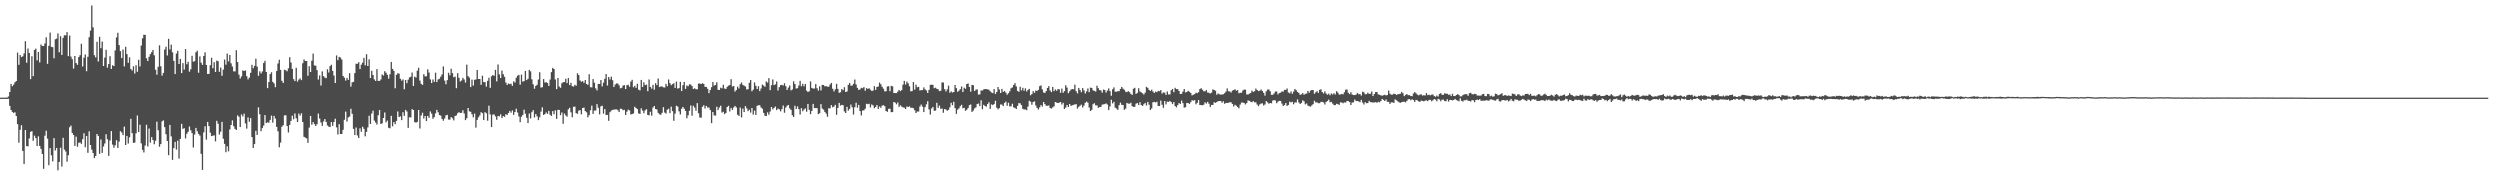 <?xml version="1.0" encoding="UTF-8"?>
<svg xmlns="http://www.w3.org/2000/svg" width="1920" height="150">
  <path d="M0 74.999h1v1.000H0zM1 75.002h1v1.000H1zM2 75.004h1v1.000H2zM3 74.992h1v1.000H3zM4 74.975h1v1.000H4zM5 74.968h1v1.000H5zM6 74.062h1v1.778H6zM7 70.645h1v10.653H7zM8 64.466h1v19.972H8zM9 66.232h1v19.731H9zM10 65.004h1v21.713H10zM11 63.200h1v23.028H11zM12 62.266h1v26.859H12zM13 40.391h1v54.940H13zM14 49.753h1v59.866H14zM15 42.228h1v57.464H15zM16 43.831h1v52.377H16zM17 43.258h1v72.634H17zM18 41.026h1v84.985H18zM19 31.633h1v68.245H19zM20 48.182h1v63.982H20zM21 37.296h1v75.117H21zM22 40.729h1v65.570H22zM23 60.753h1v40.504H23zM24 43.141h1v57.573H24zM25 58.487h1v49.663H25zM26 38.367h1v65.826H26zM27 37.351h1v68.698H27zM28 46.347h1v65.848H28zM29 39.888h1v64.824H29zM30 47.936h1v64.128H30zM31 34.166h1v80.211H31zM32 35.270h1v82.949H32zM33 35.382h1v94.281H33zM34 33.393h1v70.798H34zM35 28.629h1v71.793H35zM36 49.000h1v57.507H36zM37 35.219h1v91.646H37zM38 25.062h1v88.672H38zM39 35.990h1v83.330H39zM40 36.267h1v87.665H40zM41 44.759h1v61.325H41zM42 30.160h1v85.387H42zM43 29.650h1v84.015H43zM44 25.657h1v105.184H44zM45 40.153h1v84.223H45zM46 27.781h1v85.676H46zM47 42.182h1v85.768H47zM48 29.031h1v76.799H48zM49 27.056h1v87.828H49zM50 27.181h1v89.213H50zM51 24.690h1v99.477H51zM52 43.129h1v76.128H52zM53 27.273h1v70.483H53zM54 43.468h1v53.008H54zM55 45.452h1v56.643H55zM56 52.670h1v51.026H56zM57 43.033h1v68.980H57zM58 48.454h1v56.525H58zM59 49.765h1v62.937H59zM60 43.822h1v65.864H60zM61 42.378h1v66.980H61zM62 33.584h1v76.930H62zM63 51.030h1v55.895H63zM64 44.280h1v58.061H64zM65 41.804h1v71.246H65zM66 54.679h1v49.774H66zM67 43.603h1v73.768H67zM68 28.560h1v72.287H68zM69 23.559h1v87.815H69zM70 4.179h1v110.765H70zM71 20.982h1v96.498H71zM72 42.370h1v79.089H72zM73 44.088h1v75.696H73zM74 32.125h1v70.767H74zM75 47.206h1v57.181H75zM76 28.242h1v89.908H76zM77 37.041h1v70.074H77zM78 31.926h1v85.493H78zM79 50.685h1v61.792H79zM80 44.250h1v65.938H80zM81 38.234h1v64.875H81zM82 51.944h1v55.003H82zM83 49.215h1v70.471H83zM84 43.141h1v64.722H84zM85 52.943h1v47.720H85zM86 50.149h1v60.914H86zM87 50.764h1v62.649H87zM88 38.723h1v72.854H88zM89 28.702h1v78.959H89zM90 25.174h1v88.463H90zM91 34.665h1v74.106H91zM92 39.254h1v61.511H92zM93 44.597h1v57.126H93zM94 38.024h1v65.756H94zM95 50.976h1v46.268H95zM96 35.936h1v75.410H96zM97 41.568h1v62.850H97zM98 48.263h1v61.947H98zM99 44.042h1v61.446H99zM100 53.000h1v38.255H100zM101 54.178h1v48.083H101zM102 50.910h1v58.788H102zM103 56.497h1v53.014H103zM104 50.063h1v52.345H104zM105 55.163h1v33.581H105zM106 45.857h1v55.552H106zM107 51.026h1v44.742H107zM108 35.005h1v75.104H108zM109 29.428h1v85.693H109zM110 26.619h1v90.469H110zM111 26.824h1v84.947H111zM112 44.769h1v51.103H112zM113 46.907h1v65.565H113zM114 43.646h1v55.086H114zM115 41.597h1v67.921H115zM116 40.097h1v65.221H116zM117 38.338h1v69.194H117zM118 42.470h1v68.338H118zM119 53.537h1v54.550H119zM120 57.397h1v36.029H120zM121 51.328h1v48.704H121zM122 34.794h1v77.911H122zM123 50.889h1v59.734H123zM124 58.083h1v35.117H124zM125 55.995h1v36.464H125zM126 38.039h1v59.619H126zM127 35.903h1v67.226H127zM128 42.582h1v65.709H128zM129 29.800h1v89.392H129zM130 37.989h1v57.971H130zM131 34.274h1v70.491H131zM132 40.180h1v82.576H132zM133 46.745h1v66.969H133zM134 56.901h1v52.042H134zM135 41.101h1v73.772H135zM136 39.034h1v68.999H136zM137 49.165h1v72.664H137zM138 45.205h1v61.457H138zM139 56.140h1v38.984H139zM140 48.495h1v50.450H140zM141 53.456h1v45.012H141zM142 37.658h1v68.616H142zM143 49.335h1v53.442H143zM144 47.487h1v53.722H144zM145 55.032h1v42.134H145zM146 53.225h1v46.799H146zM147 42.872h1v59.393H147zM148 47.366h1v65.930H148zM149 47.025h1v56.339H149zM150 40.148h1v58.084H150zM151 38.960h1v61.862H151zM152 55.876h1v46.985H152zM153 43.313h1v60.835H153zM154 48.118h1v70.058H154zM155 49.817h1v80.693H155zM156 42.995h1v58.696H156zM157 40.199h1v56.754H157zM158 49.893h1v57.362H158zM159 56.845h1v36.804H159zM160 56.753h1v40.105H160zM161 50.056h1v51.828H161zM162 44.346h1v60.175H162zM163 52.384h1v51.786H163zM164 47.786h1v56.153H164zM165 55.288h1v53.296H165zM166 46.526h1v46.241H166zM167 47.047h1v47.965H167zM168 55.143h1v48.196H168zM169 51.841h1v49.274H169zM170 58.210h1v35.362H170zM171 53.447h1v53.083H171zM172 45.719h1v64.751H172zM173 49.672h1v67.221H173zM174 41.104h1v71.271H174zM175 47.170h1v69.040H175zM176 42.248h1v57.190H176zM177 48.654h1v47.350H177zM178 51.106h1v41.349H178zM179 54.772h1v42.153H179zM180 54.900h1v44.045H180zM181 38.575h1v61.259H181zM182 47.681h1v40.961H182zM183 57.315h1v32.329H183zM184 60.293h1v37.317H184zM185 58.660h1v29.233H185zM186 54.061h1v35.361H186zM187 54.515h1v32.785H187zM188 54.119h1v40.727H188zM189 58.530h1v40.250H189zM190 60.960h1v29.221H190zM191 59.585h1v33.899H191zM192 55.929h1v34.743H192zM193 49.761h1v55.493H193zM194 52.442h1v61.150H194zM195 50.588h1v60.063H195zM196 45.035h1v55.422H196zM197 51.161h1v52.472H197zM198 58.237h1v24.225H198zM199 54.761h1v33.010H199zM200 56.404h1v44.389H200zM201 54.889h1v43.451H201zM202 48.441h1v48.018H202zM203 46.691h1v41.662H203zM204 55.260h1v39.250H204zM205 67.675h1v26.248H205zM206 63.032h1v31.226H206zM207 56.947h1v35.152H207zM208 55.494h1v33.310H208zM209 62.808h1v31.423H209zM210 64.055h1v24.965H210zM211 66.979h1v24.124H211zM212 54.579h1v42.837H212zM213 48.727h1v52.159H213zM214 45.876h1v67.257H214zM215 53.677h1v55.839H215zM216 62.043h1v35.270H216zM217 63.701h1v32.447H217zM218 53.542h1v35.101H218zM219 53.951h1v34.587H219zM220 54.744h1v42.036H220zM221 52.491h1v49.217H221zM222 43.911h1v52.055H222zM223 48.006h1v44.849H223zM224 52.872h1v35.974H224zM225 60.762h1v30.832H225zM226 62.249h1v24.879H226zM227 52.070h1v38.778H227zM228 62.658h1v31.071H228zM229 61.119h1v26.152H229zM230 60.157h1v28.681H230zM231 61.551h1v25.481H231zM232 48.603h1v45.115H232zM233 45.694h1v59.379H233zM234 46.845h1v58.899H234zM235 46.852h1v59.457H235zM236 58.153h1v51.588H236zM237 50.838h1v47.170H237zM238 55.299h1v33.758H238zM239 46.591h1v49.199H239zM240 41.189h1v52.560H240zM241 50.216h1v45.118H241zM242 50.493h1v46.252H242zM243 53.849h1v41.514H243zM244 61.081h1v26.099H244zM245 57.903h1v33.122H245zM246 65.685h1v28.365H246zM247 54.839h1v41.814H247zM248 58.488h1v34.810H248zM249 59.521h1v31.915H249zM250 60.050h1v33.619H250zM251 53.172h1v43.168H251zM252 55.684h1v41.573H252zM253 50.780h1v46.801H253zM254 49.709h1v44.017H254zM255 54.375h1v42.269H255zM256 57.992h1v35.696H256zM257 63.751h1v27.422H257zM258 42.554h1v55.262H258zM259 46.217h1v57.043H259zM260 43.697h1v51.682H260zM261 44.212h1v58.695H261zM262 45.730h1v57.158H262zM263 58.314h1v41.380H263zM264 59.665h1v32.314H264zM265 61.923h1v23.794H265zM266 59.873h1v33.514H266zM267 61.314h1v28.889H267zM268 56.230h1v33.250H268zM269 66.521h1v17.015H269zM270 63.207h1v24.197H270zM271 62.830h1v36.121H271zM272 56.159h1v47.558H272zM273 48.962h1v48.967H273zM274 48.989h1v55.023H274zM275 47.760h1v58.273H275zM276 53.041h1v45.496H276zM277 49.662h1v51.501H277zM278 48.115h1v49.221H278zM279 44.421h1v54.512H279zM280 50.154h1v54.555H280zM281 41.601h1v59.679H281zM282 50.678h1v47.160H282zM283 45.607h1v43.296H283zM284 59.935h1v35.275H284zM285 54.400h1v32.776H285zM286 57.585h1v27.386H286zM287 60.985h1v31.642H287zM288 62.143h1v31.969H288zM289 53.071h1v42.618H289zM290 62.107h1v26.371H290zM291 62.135h1v22.414H291zM292 61.011h1v34.145H292zM293 57.214h1v37.510H293zM294 57.995h1v32.650H294zM295 54.673h1v31.722H295zM296 55.883h1v38.065H296zM297 57.516h1v35.125H297zM298 60.405h1v37.721H298zM299 57.012h1v41.538H299zM300 47.577h1v41.398H300zM301 52.912h1v44.093H301zM302 54.437h1v39.332H302zM303 67.810h1v27.560H303zM304 57.443h1v35.421H304zM305 56.264h1v29.362H305zM306 56.576h1v33.340H306zM307 60.482h1v28.885H307zM308 61.933h1v30.310H308zM309 60.964h1v25.262H309zM310 68.561h1v20.445H310zM311 61.416h1v23.023H311zM312 63.911h1v21.704H312zM313 61.180h1v37.047H313zM314 59.440h1v30.609H314zM315 58.932h1v31.267H315zM316 55.702h1v28.116H316zM317 66.002h1v18.452H317zM318 58.880h1v34.896H318zM319 59.519h1v34.665H319zM320 54.251h1v39.353H320zM321 52.029h1v32.435H321zM322 61.877h1v36.816H322zM323 64.376h1v24.279H323zM324 65.198h1v21.360H324zM325 56.964h1v34.045H325zM326 58.679h1v30.401H326zM327 58.569h1v34.427H327zM328 53.248h1v35.722H328zM329 55.707h1v34.771H329zM330 60.918h1v24.650H330zM331 63.804h1v23.462H331zM332 61.023h1v30.232H332zM333 62.889h1v27.088H333zM334 55.797h1v31.291H334zM335 63.030h1v21.344H335zM336 61.017h1v25.181H336zM337 60.461h1v27.934H337zM338 58.864h1v29.897H338zM339 57.129h1v34.170H339zM340 51.006h1v41.716H340zM341 61.915h1v29.136H341zM342 64.726h1v23.886H342zM343 61.538h1v26.688H343zM344 55.886h1v35.907H344zM345 57.870h1v34.016H345zM346 52.802h1v37.128H346zM347 56.145h1v34.706H347zM348 59.327h1v33.162H348zM349 58.853h1v30.277H349zM350 67.714h1v20.936H350zM351 56.218h1v30.773H351zM352 59.752h1v26.372H352zM353 62.615h1v24.152H353zM354 61.816h1v24.827H354zM355 59.769h1v24.894H355zM356 61.028h1v26.089H356zM357 63.406h1v28.879H357zM358 49.654h1v41.106H358zM359 58.463h1v24.500H359zM360 59.605h1v25.883H360zM361 66.884h1v18.986H361zM362 61.111h1v26.701H362zM363 65.719h1v24.422H363zM364 61.285h1v25.971H364zM365 61.008h1v36.984H365zM366 53.716h1v38.346H366zM367 60.671h1v29.461H367zM368 60.681h1v27.966H368zM369 65.126h1v21.031H369zM370 58.182h1v28.707H370zM371 63.008h1v29.222H371zM372 63.084h1v23.043H372zM373 66.525h1v20.448H373zM374 62.125h1v30.524H374zM375 59.709h1v21.468H375zM376 67.492h1v20.365H376zM377 58.591h1v39.014H377zM378 57.607h1v30.453H378zM379 58.275h1v29.563H379zM380 53.668h1v35.743H380zM381 62.444h1v29.496H381zM382 49.522h1v39.502H382zM383 57.128h1v32.260H383zM384 59.944h1v27.881H384zM385 54.187h1v36.488H385zM386 56.962h1v32.197H386zM387 58.992h1v30.749H387zM388 63.362h1v24.327H388zM389 65.224h1v23.086H389zM390 64.097h1v22.682H390zM391 64.637h1v20.539H391zM392 64.239h1v22.294H392zM393 65.940h1v18.918H393zM394 62.450h1v25.753H394zM395 63.450h1v22.552H395zM396 59.718h1v23.786H396zM397 58.104h1v28.322H397zM398 57.518h1v31.923H398zM399 65.015h1v28.835H399zM400 57.293h1v32.380H400zM401 62.667h1v25.581H401zM402 62.311h1v21.914H402zM403 54.490h1v32.788H403zM404 61.474h1v28.996H404zM405 60.502h1v34.006H405zM406 53.666h1v33.526H406zM407 54.805h1v36.177H407zM408 60.939h1v25.221H408zM409 64.760h1v19.807H409zM410 68.173h1v22.028H410zM411 65.983h1v21.622H411zM412 65.090h1v24.278H412zM413 61.057h1v31.217H413zM414 55.466h1v34.613H414zM415 67.288h1v18.400H415zM416 66.982h1v15.437H416zM417 60.699h1v27.575H417zM418 63.371h1v24.268H418zM419 63.118h1v23.277H419zM420 63.719h1v23.689H420zM421 66.010h1v19.207H421zM422 61.096h1v27.073H422zM423 55.406h1v33.638H423zM424 52.118h1v33.211H424zM425 53.006h1v34.643H425zM426 61.031h1v23.699H426zM427 68.432h1v22.834H427zM428 59.929h1v24.474H428zM429 66.460h1v17.960H429zM430 67.412h1v21.003H430zM431 63.954h1v22.418H431zM432 63.128h1v31.967H432zM433 63.012h1v24.176H433zM434 60.471h1v28.176H434zM435 63.808h1v25.782H435zM436 59.962h1v24.025H436zM437 65.329h1v17.464H437zM438 63.593h1v22.689H438zM439 66.125h1v23.948H439zM440 66.497h1v15.530H440zM441 65.117h1v16.767H441zM442 65.834h1v21.127H442zM443 56.286h1v31.132H443zM444 57.647h1v27.330H444zM445 61.814h1v22.767H445zM446 62.751h1v25.064H446zM447 62.249h1v20.703H447zM448 63.616h1v19.017H448zM449 61.467h1v23.818H449zM450 64.503h1v21.791H450zM451 65.181h1v24.999H451zM452 57.024h1v31.435H452zM453 66.973h1v17.708H453zM454 67.143h1v14.030H454zM455 60.733h1v26.778H455zM456 63.480h1v21.409H456zM457 67.863h1v17.045H457zM458 69.410h1v10.541H458zM459 64.436h1v18.376H459zM460 64.517h1v23.324H460zM461 61.430h1v20.259H461zM462 66.354h1v14.875H462zM463 63.428h1v23.861H463zM464 60.456h1v23.344H464zM465 56.866h1v31.521H465zM466 65.711h1v22.503H466zM467 59.155h1v33.614H467zM468 61.007h1v25.182H468zM469 58.890h1v26.071H469zM470 61.607h1v22.747H470zM471 66.807h1v17.396H471zM472 64.944h1v19.050H472zM473 64.029h1v19.920H473zM474 64.193h1v20.441H474zM475 65.540h1v20.530H475zM476 67.820h1v15.668H476zM477 67.472h1v16.146H477zM478 65.753h1v18.943H478zM479 65.378h1v19.003H479zM480 68.424h1v19.943H480zM481 65.440h1v20.325H481zM482 65.079h1v19.143H482zM483 66.684h1v18.144H483zM484 62.662h1v25.244H484zM485 61.278h1v26.310H485zM486 67.037h1v20.114H486zM487 65.879h1v16.090H487zM488 67.459h1v15.542H488zM489 64.379h1v19.451H489zM490 68.881h1v18.283H490zM491 69.417h1v18.020H491zM492 61.392h1v21.783H492zM493 66.813h1v18.139H493zM494 63.240h1v23.713H494zM495 65.403h1v19.403H495zM496 64.967h1v18.917H496zM497 70.039h1v18.241H497zM498 61.026h1v27.573H498zM499 66.788h1v19.012H499zM500 68.115h1v20.734H500zM501 65.199h1v17.460H501zM502 68.875h1v12.557H502zM503 63.893h1v19.876H503zM504 65.405h1v18.676H504zM505 60.274h1v26.406H505zM506 66.852h1v20.964H506zM507 66.338h1v21.821H507zM508 66.425h1v20.219H508zM509 67.057h1v15.252H509zM510 67.216h1v19.226H510zM511 64.387h1v22.866H511zM512 66.228h1v18.030H512zM513 61.010h1v22.492H513zM514 63.837h1v23.070H514zM515 65.427h1v16.486H515zM516 64.638h1v20.705H516zM517 63.894h1v28.887H517zM518 67.538h1v19.687H518zM519 62.686h1v18.585H519zM520 68.056h1v13.833H520zM521 67.693h1v17.817H521zM522 62.834h1v25.071H522zM523 69.942h1v13.605H523zM524 65.439h1v16.706H524zM525 62.916h1v20.566H525zM526 68.246h1v16.939H526zM527 65.612h1v25.212H527zM528 66.260h1v22.335H528zM529 64.769h1v20.331H529zM530 64.905h1v16.160H530zM531 66.080h1v22.789H531zM532 68.368h1v12.846H532zM533 67.797h1v14.765H533zM534 68.580h1v16.395H534zM535 68.568h1v10.616H535zM536 64.171h1v22.843H536zM537 64.228h1v26.027H537zM538 64.538h1v25.839H538zM539 63.876h1v18.151H539zM540 64.427h1v16.428H540zM541 66.664h1v16.670H541zM542 66.828h1v14.507H542zM543 68.221h1v14.392H543zM544 71.526h1v11.034H544zM545 69.132h1v15.398H545zM546 66.984h1v27.594H546zM547 63.009h1v23.013H547zM548 65.724h1v22.903H548zM549 65.231h1v23.545H549zM550 63.158h1v18.827H550zM551 68.956h1v15.562H551zM552 69.121h1v13.457H552zM553 67.334h1v13.894H553zM554 67.826h1v18.672H554zM555 65.105h1v20.712H555zM556 67.990h1v19.641H556zM557 68.318h1v18.410H557zM558 66.686h1v15.479H558zM559 65.791h1v15.463H559zM560 65.237h1v20.363H560zM561 60.808h1v22.071H561zM562 66.465h1v17.987H562zM563 66.015h1v16.589H563zM564 70.339h1v11.016H564zM565 69.171h1v13.332H565zM566 66.558h1v21.576H566zM567 67.964h1v21.053H567zM568 64.674h1v17.943H568zM569 63.316h1v26.914H569zM570 65.162h1v18.311H570zM571 65.796h1v20.212H571zM572 66.421h1v15.101H572zM573 68.721h1v14.527H573zM574 68.493h1v16.869H574zM575 63.594h1v20.644H575zM576 61.447h1v25.048H576zM577 70.079h1v12.862H577zM578 68.794h1v19.195H578zM579 63.274h1v21.687H579zM580 65.882h1v22.394H580zM581 68.361h1v12.886H581zM582 66.213h1v14.627H582zM583 70.013h1v10.787H583zM584 67.976h1v14.560H584zM585 64.978h1v18.555H585zM586 65.759h1v20.921H586zM587 66.668h1v22.162H587zM588 62.501h1v26.634H588zM589 63.420h1v22.905H589zM590 59.995h1v28.143H590zM591 69.220h1v16.422H591zM592 65.448h1v16.730H592zM593 61.047h1v22.911H593zM594 65.310h1v17.565H594zM595 64.750h1v17.060H595zM596 62.587h1v22.021H596zM597 69.482h1v13.909H597zM598 66.953h1v16.939H598zM599 65.401h1v20.150H599zM600 65.182h1v18.632H600zM601 65.664h1v15.375H601zM602 63.925h1v22.649H602zM603 66.129h1v16.514H603zM604 69.112h1v12.124H604zM605 67.271h1v13.314H605zM606 65.616h1v17.613H606zM607 69.436h1v14.929H607zM608 68.734h1v19.803H608zM609 62.458h1v27.381H609zM610 64.588h1v16.626H610zM611 67.973h1v15.745H611zM612 67.713h1v14.008H612zM613 65.673h1v18.154H613zM614 62.096h1v25.883H614zM615 66.253h1v16.783H615zM616 64.375h1v21.052H616zM617 66.229h1v17.903H617zM618 64.503h1v18.760H618zM619 69.565h1v16.227H619zM620 70.674h1v9.172H620zM621 70.102h1v14.236H621zM622 62.504h1v25.185H622zM623 67.557h1v17.625H623zM624 68.052h1v11.742H624zM625 67.990h1v15.003H625zM626 64.578h1v18.444H626zM627 67.766h1v15.278H627zM628 69.574h1v18.089H628zM629 66.316h1v20.649H629zM630 69.415h1v10.536H630zM631 65.197h1v18.157H631zM632 65.304h1v18.930H632zM633 66.306h1v19.664H633zM634 66.113h1v21.143H634zM635 66.628h1v23.004H635zM636 66.593h1v16.530H636zM637 64.890h1v18.346H637zM638 63.679h1v17.081H638zM639 68.167h1v14.189H639zM640 70.219h1v11.672H640zM641 68.538h1v12.023H641zM642 64.337h1v23.808H642zM643 68.248h1v14.650H643zM644 71.258h1v7.749H644zM645 70.843h1v10.248H645zM646 68.356h1v12.207H646zM647 69.312h1v11.520H647zM648 66.989h1v18.564H648zM649 70.664h1v16.120H649zM650 70.220h1v11.837H650zM651 65.176h1v19.837H651zM652 63.692h1v19.956H652zM653 65.732h1v14.598H653zM654 65.729h1v16.723H654zM655 64.371h1v23.571H655zM656 61.095h1v21.212H656zM657 64.875h1v14.036H657zM658 67.469h1v15.206H658zM659 69.073h1v11.515H659zM660 68.682h1v16.616H660zM661 67.425h1v21.269H661zM662 67.733h1v17.144H662zM663 66.872h1v17.926H663zM664 69.698h1v13.829H664zM665 67.701h1v12.040H665zM666 68.317h1v11.724H666zM667 67.761h1v11.919H667zM668 68.834h1v13.679H668zM669 69.814h1v10.410H669zM670 69.560h1v11.376H670zM671 66.198h1v16.969H671zM672 69.036h1v13.130H672zM673 66.832h1v13.797H673zM674 66.418h1v17.219H674zM675 63.420h1v18.373H675zM676 64.730h1v18.047H676zM677 66.638h1v14.442H677zM678 68.094h1v12.705H678zM679 70.166h1v11.380H679zM680 70.102h1v15.192H680zM681 66.408h1v19.476H681zM682 66.181h1v17.409H682zM683 70.021h1v13.432H683zM684 65.961h1v20.210H684zM685 66.296h1v19.766H685zM686 71.410h1v6.925H686zM687 71.453h1v7.381H687zM688 71.488h1v8.664H688zM689 70.365h1v8.320H689zM690 69.001h1v13.124H690zM691 70.026h1v10.824H691zM692 69.221h1v12.654H692zM693 64.979h1v17.472H693zM694 62.095h1v20.624H694zM695 64.933h1v18.774H695zM696 62.693h1v19.125H696zM697 63.975h1v18.186H697zM698 66.277h1v15.408H698zM699 70.166h1v12.608H699zM700 69.918h1v12.809H700zM701 62.951h1v20.184H701zM702 68.814h1v15.870H702zM703 65.030h1v21.752H703zM704 67.011h1v18.639H704zM705 66.658h1v18.984H705zM706 69.467h1v12.332H706zM707 69.234h1v11.022H707zM708 69.160h1v12.785H708zM709 67.097h1v18.979H709zM710 68.618h1v13.714H710zM711 69.500h1v10.603H711zM712 71.348h1v6.377H712zM713 69.031h1v14.979H713zM714 65.185h1v22.800H714zM715 65.008h1v18.346H715zM716 65.173h1v16.933H716zM717 67.724h1v17.377H717zM718 67.348h1v17.606H718zM719 68.180h1v10.752H719zM720 68.567h1v14.270H720zM721 69.969h1v11.110H721zM722 69.666h1v13.940H722zM723 63.304h1v19.995H723zM724 63.391h1v23.189H724zM725 68.429h1v15.338H725zM726 70.231h1v13.915H726zM727 68.596h1v16.444H727zM728 65.724h1v18.635H728zM729 71.245h1v11.209H729zM730 70.181h1v8.773H730zM731 71.072h1v9.779H731zM732 70.647h1v7.546H732zM733 65.266h1v17.775H733zM734 67.675h1v19.794H734zM735 70.507h1v13.704H735zM736 69.576h1v13.697H736zM737 68.501h1v13.118H737zM738 66.413h1v14.094H738zM739 70.713h1v12.414H739zM740 67.345h1v15.444H740zM741 68.223h1v16.867H741zM742 64.521h1v19.760H742zM743 64.052h1v18.931H743zM744 66.838h1v13.964H744zM745 70.411h1v9.834H745zM746 65.224h1v20.762H746zM747 65.507h1v19.414H747zM748 69.882h1v13.376H748zM749 68.847h1v13.635H749zM750 68.649h1v11.293H750zM751 72.630h1v6.817H751zM752 72.456h1v9.000H752zM753 69.481h1v7.546H753zM754 69.547h1v14.363H754zM755 68.644h1v11.821H755zM756 68.375h1v13.052H756zM757 68.430h1v13.467H757zM758 68.629h1v11.303H758zM759 68.964h1v9.558H759zM760 70.081h1v13.525H760zM761 71.009h1v9.152H761zM762 71.516h1v9.243H762zM763 68.332h1v11.567H763zM764 72.148h1v5.282H764zM765 70.676h1v12.017H765zM766 66.806h1v17.209H766zM767 68.738h1v14.310H767zM768 71.409h1v8.812H768zM769 68.236h1v12.111H769zM770 70.581h1v10.878H770zM771 69.857h1v9.182H771zM772 71.105h1v6.924H772zM773 72.742h1v8.488H773zM774 71.590h1v7.289H774zM775 70.080h1v11.644H775zM776 67.789h1v13.888H776zM777 67.126h1v12.550H777zM778 65.259h1v17.151H778zM779 63.867h1v19.027H779zM780 66.374h1v17.368H780zM781 69.800h1v11.558H781zM782 70.497h1v8.689H782zM783 66.587h1v12.758H783zM784 69.450h1v11.312H784zM785 67.433h1v16.110H785zM786 69.670h1v14.440H786zM787 67.855h1v16.150H787zM788 70.286h1v14.371H788zM789 69.076h1v12.816H789zM790 68.270h1v9.146H790zM791 73.189h1v4.923H791zM792 72.218h1v8.195H792zM793 69.967h1v8.378H793zM794 71.325h1v6.524H794zM795 69.504h1v11.499H795zM796 69.850h1v13.022H796zM797 68.981h1v15.162H797zM798 66.216h1v16.226H798zM799 65.599h1v15.067H799zM800 68.656h1v13.210H800zM801 71.000h1v7.323H801zM802 71.380h1v8.619H802zM803 69.929h1v11.315H803zM804 67.597h1v13.647H804zM805 66.159h1v14.826H805zM806 69.459h1v13.535H806zM807 70.780h1v12.622H807zM808 66.787h1v15.682H808zM809 70.006h1v11.654H809zM810 68.656h1v9.728H810zM811 69.741h1v9.058H811zM812 68.438h1v10.741H812zM813 68.623h1v10.205H813zM814 71.250h1v7.098H814zM815 68.069h1v12.194H815zM816 71.264h1v7.711H816zM817 69.987h1v13.708H817zM818 65.419h1v17.193H818zM819 67.261h1v13.401H819zM820 71.584h1v10.667H820zM821 70.139h1v9.739H821zM822 68.886h1v12.486H822zM823 68.372h1v12.490H823zM824 68.576h1v11.970H824zM825 65.031h1v15.149H825zM826 70.055h1v9.912H826zM827 71.744h1v11.666H827zM828 67.511h1v14.488H828zM829 69.143h1v12.080H829zM830 70.833h1v9.521H830zM831 67.641h1v14.868H831zM832 69.427h1v11.676H832zM833 71.778h1v7.179H833zM834 70.186h1v7.866H834zM835 67.953h1v10.896H835zM836 70.788h1v11.771H836zM837 67.297h1v18.007H837zM838 67.533h1v16.769H838zM839 69.393h1v10.657H839zM840 69.845h1v9.437H840zM841 70.358h1v10.528H841zM842 65.805h1v15.144H842zM843 67.675h1v15.101H843zM844 69.152h1v13.133H844zM845 69.457h1v12.683H845zM846 71.190h1v9.180H846zM847 68.776h1v11.358H847zM848 69.178h1v10.815H848zM849 71.042h1v8.358H849zM850 69.530h1v10.768H850zM851 67.892h1v16.652H851zM852 69.978h1v11.797H852zM853 73.534h1v3.068H853zM854 68.541h1v10.905H854zM855 67.131h1v11.100H855zM856 70.362h1v12.342H856zM857 70.455h1v12.899H857zM858 69.992h1v14.425H858zM859 70.017h1v10.742H859zM860 68.297h1v10.514H860zM861 66.754h1v13.711H861zM862 68.043h1v12.656H862zM863 68.980h1v15.365H863zM864 70.470h1v12.979H864zM865 70.782h1v8.294H865zM866 69.992h1v9.582H866zM867 70.763h1v8.904H867zM868 72.095h1v6.816H868zM869 72.914h1v8.613H869zM870 68.142h1v13.938H870zM871 67.437h1v14.590H871zM872 72.120h1v7.505H872zM873 71.279h1v7.865H873zM874 67.809h1v12.907H874zM875 70.266h1v8.218H875zM876 70.978h1v9.714H876zM877 71.619h1v9.805H877zM878 72.649h1v7.405H878zM879 71.191h1v7.855H879zM880 66.646h1v14.349H880zM881 67.461h1v10.843H881zM882 69.073h1v11.303H882zM883 69.816h1v14.681H883zM884 68.868h1v14.458H884zM885 70.284h1v8.253H885zM886 71.353h1v6.862H886zM887 70.282h1v8.410H887zM888 70.790h1v7.374H888zM889 69.801h1v11.556H889zM890 70.026h1v11.425H890zM891 69.168h1v8.087H891zM892 71.881h1v8.607H892zM893 70.961h1v11.874H893zM894 71.148h1v6.495H894zM895 72.918h1v7.263H895zM896 70.259h1v7.820H896zM897 72.473h1v5.747H897zM898 72.564h1v4.952H898zM899 69.334h1v9.053H899zM900 68.293h1v11.692H900zM901 70.805h1v7.560H901zM902 67.434h1v14.012H902zM903 68.452h1v13.968H903zM904 68.479h1v12.248H904zM905 69.890h1v9.249H905zM906 72.196h1v7.625H906zM907 72.047h1v5.189H907zM908 70.292h1v8.970H908zM909 68.347h1v14.358H909zM910 71.031h1v11.267H910zM911 70.651h1v8.393H911zM912 69.711h1v9.427H912zM913 70.472h1v9.339H913zM914 71.360h1v7.113H914zM915 73.279h1v3.660H915zM916 72.715h1v4.573H916zM917 72.275h1v4.645H917zM918 71.196h1v8.875H918zM919 71.582h1v7.420H919zM920 70.809h1v6.044H920zM921 68.385h1v12.258H921zM922 67.739h1v12.900H922zM923 68.910h1v12.015H923zM924 70.099h1v10.290H924zM925 70.120h1v8.481H925zM926 69.178h1v10.394H926zM927 71.047h1v7.170H927zM928 71.245h1v8.423H928zM929 71.775h1v10.387H929zM930 71.070h1v9.543H930zM931 68.628h1v11.957H931zM932 69.107h1v9.360H932zM933 69.702h1v9.342H933zM934 72.746h1v5.636H934zM935 71.729h1v5.968H935zM936 72.376h1v5.217H936zM937 72.651h1v4.928H937zM938 72.530h1v6.350H938zM939 72.419h1v5.355H939zM940 71.563h1v8.141H940zM941 70.355h1v8.689H941zM942 67.905h1v11.156H942zM943 70.096h1v8.878H943zM944 70.270h1v8.144H944zM945 70.992h1v7.659H945zM946 69.603h1v10.232H946zM947 69.104h1v12.649H947zM948 68.487h1v11.997H948zM949 69.693h1v11.511H949zM950 69.165h1v13.061H950zM951 71.653h1v11.557H951zM952 71.236h1v9.106H952zM953 71.265h1v7.478H953zM954 69.506h1v9.220H954zM955 68.740h1v10.432H955zM956 68.863h1v11.329H956zM957 72.482h1v6.669H957zM958 72.603h1v4.527H958zM959 71.951h1v5.506H959zM960 71.500h1v6.592H960zM961 69.597h1v8.954H961zM962 70.569h1v7.077H962zM963 70.085h1v8.503H963zM964 67.987h1v10.582H964zM965 69.096h1v11.177H965zM966 69.930h1v11.602H966zM967 69.662h1v10.533H967zM968 68.704h1v10.786H968zM969 69.812h1v9.522H969zM970 71.260h1v9.741H970zM971 73.407h1v6.826H971zM972 70.162h1v7.473H972zM973 68.816h1v9.846H973zM974 68.634h1v11.046H974zM975 70.103h1v9.009H975zM976 72.830h1v6.508H976zM977 72.732h1v4.512H977zM978 71.763h1v5.115H978zM979 70.289h1v6.859H979zM980 70.225h1v9.061H980zM981 72.498h1v5.607H981zM982 71.464h1v5.978H982zM983 71.175h1v6.354H983zM984 70.182h1v9.344H984zM985 70.384h1v10.977H985zM986 69.022h1v11.683H986zM987 69.011h1v10.116H987zM988 67.944h1v13.431H988zM989 70.998h1v9.593H989zM990 71.689h1v6.405H990zM991 70.264h1v8.366H991zM992 72.019h1v6.152H992zM993 70.367h1v9.698H993zM994 68.323h1v10.323H994zM995 69.297h1v9.455H995zM996 70.624h1v5.731H996zM997 71.384h1v7.311H997zM998 72.841h1v7.035H998zM999 72.435h1v6.694H999zM1000 71.464h1v5.610H1000zM1001 72.786h1v5.045H1001zM1002 72.009h1v8.106H1002zM1003 71.865h1v7.596H1003zM1004 69.805h1v11.320H1004zM1005 71.173h1v10.428H1005zM1006 69.644h1v12.231H1006zM1007 69.130h1v11.789H1007zM1008 69.166h1v10.831H1008zM1009 72.035h1v5.318H1009zM1010 70.842h1v7.807H1010zM1011 69.995h1v8.667H1011zM1012 71.304h1v7.936H1012zM1013 68.999h1v10.261H1013zM1014 68.543h1v9.698H1014zM1015 70.695h1v7.553H1015zM1016 71.709h1v7.000H1016zM1017 70.150h1v10.107H1017zM1018 71.858h1v6.433H1018zM1019 72.772h1v4.785H1019zM1020 71.877h1v4.630H1020zM1021 73.126h1v5.437H1021zM1022 71.718h1v6.533H1022zM1023 72.602h1v6.975H1023zM1024 71.563h1v9.104H1024zM1025 72.557h1v8.160H1025zM1026 70.017h1v9.699H1026zM1027 71.050h1v8.929H1027zM1028 72.612h1v7.977H1028zM1029 72.587h1v6.046H1029zM1030 72.082h1v6.618H1030zM1031 72.439h1v6.871H1031zM1032 70.867h1v7.794H1032zM1033 68.880h1v9.941H1033zM1034 68.727h1v8.817H1034zM1035 71.211h1v6.419H1035zM1036 72.303h1v6.156H1036zM1037 70.798h1v9.818H1037zM1038 72.571h1v6.244H1038zM1039 73.018h1v5.535H1039zM1040 73.015h1v3.405H1040zM1041 72.641h1v4.922H1041zM1042 71.369h1v6.226H1042zM1043 72.415h1v5.519H1043zM1044 72.258h1v6.243H1044zM1045 73.407h1v3.311H1045zM1046 70.423h1v8.358H1046zM1047 70.903h1v9.355H1047zM1048 72.409h1v6.068H1048zM1049 72.292h1v7.031H1049zM1050 71.153h1v7.978H1050zM1051 72.088h1v5.367H1051zM1052 71.975h1v6.418H1052zM1053 70.250h1v8.356H1053zM1054 73.774h1v4.958H1054zM1055 72.175h1v6.521H1055zM1056 70.762h1v7.662H1056zM1057 70.651h1v8.268H1057zM1058 72.473h1v5.727H1058zM1059 72.800h1v5.791H1059zM1060 73.190h1v4.368H1060zM1061 73.517h1v2.461H1061zM1062 73.114h1v3.587H1062zM1063 72.763h1v4.796H1063zM1064 73.321h1v3.071H1064zM1065 72.954h1v5.196H1065zM1066 69.537h1v8.732H1066zM1067 71.929h1v7.904H1067zM1068 72.691h1v5.931H1068zM1069 72.679h1v5.988H1069zM1070 71.941h1v7.127H1070zM1071 72.174h1v4.102H1071zM1072 72.890h1v4.150H1072zM1073 72.391h1v5.424H1073zM1074 72.244h1v6.365H1074zM1075 71.983h1v7.041H1075zM1076 70.608h1v7.812H1076zM1077 71.658h1v6.510H1077zM1078 73.828h1v4.296H1078zM1079 72.911h1v5.691H1079zM1080 72.228h1v5.241H1080zM1081 73.092h1v3.174H1081zM1082 73.001h1v3.095H1082zM1083 73.737h1v3.251H1083zM1084 73.877h1v2.343H1084zM1085 71.822h1v5.019H1085zM1086 70.712h1v7.569H1086zM1087 71.610h1v5.080H1087zM1088 72.584h1v4.449H1088zM1089 73.225h1v4.612H1089zM1090 72.668h1v5.559H1090zM1091 72.408h1v4.831H1091zM1092 73.443h1v4.090H1092zM1093 73.073h1v4.797H1093zM1094 73.389h1v3.933H1094zM1095 71.489h1v5.541H1095zM1096 73.039h1v4.669H1096zM1097 72.719h1v4.040H1097zM1098 73.207h1v3.428H1098zM1099 72.728h1v5.054H1099zM1100 72.571h1v4.508H1100zM1101 73.757h1v2.256H1101zM1102 74.329h1v2.223H1102zM1103 73.343h1v4.449H1103zM1104 74.160h1v1.715H1104zM1105 72.128h1v4.256H1105zM1106 71.528h1v6.209H1106zM1107 72.733h1v3.822H1107zM1108 72.841h1v3.699H1108zM1109 71.660h1v5.909H1109zM1110 71.947h1v5.865H1110zM1111 71.975h1v4.239H1111zM1112 72.854h1v5.187H1112zM1113 72.499h1v4.327H1113zM1114 73.780h1v2.954H1114zM1115 72.037h1v5.114H1115zM1116 73.734h1v3.051H1116zM1117 73.763h1v2.162H1117zM1118 72.950h1v3.926H1118zM1119 72.304h1v4.952H1119zM1120 73.005h1v4.819H1120zM1121 74.042h1v1.417H1121zM1122 73.963h1v3.460H1122zM1123 73.040h1v4.931H1123zM1124 72.487h1v4.518H1124zM1125 72.270h1v4.758H1125zM1126 72.348h1v4.208H1126zM1127 73.577h1v3.835H1127zM1128 71.558h1v5.969H1128zM1129 71.203h1v6.755H1129zM1130 72.299h1v4.539H1130zM1131 72.521h1v4.514H1131zM1132 72.036h1v6.446H1132zM1133 72.257h1v4.557H1133zM1134 73.361h1v3.055H1134zM1135 73.374h1v3.479H1135zM1136 73.497h1v2.661H1136zM1137 73.364h1v4.112H1137zM1138 72.344h1v4.966H1138zM1139 72.082h1v5.249H1139zM1140 73.788h1v3.519H1140zM1141 73.874h1v3.025H1141zM1142 72.123h1v5.010H1142zM1143 72.301h1v5.048H1143zM1144 73.919h1v2.473H1144zM1145 73.447h1v2.865H1145zM1146 74.302h1v2.371H1146zM1147 73.925h1v3.165H1147zM1148 71.947h1v5.375H1148zM1149 72.283h1v4.123H1149zM1150 73.280h1v2.601H1150zM1151 72.863h1v4.886H1151zM1152 72.339h1v5.642H1152zM1153 71.620h1v5.313H1153zM1154 73.569h1v3.215H1154zM1155 73.111h1v3.961H1155zM1156 73.057h1v4.200H1156zM1157 73.730h1v3.015H1157zM1158 73.249h1v4.643H1158zM1159 73.517h1v3.763H1159zM1160 73.800h1v2.165H1160zM1161 71.883h1v5.461H1161zM1162 72.096h1v5.751H1162zM1163 72.502h1v3.797H1163zM1164 73.728h1v2.841H1164zM1165 72.615h1v4.039H1165zM1166 72.283h1v5.148H1166zM1167 73.325h1v3.874H1167zM1168 73.775h1v2.861H1168zM1169 73.196h1v2.753H1169zM1170 73.367h1v3.174H1170zM1171 72.187h1v4.894H1171zM1172 72.144h1v5.465H1172zM1173 72.034h1v4.377H1173zM1174 73.085h1v3.591H1174zM1175 72.027h1v5.601H1175zM1176 73.643h1v2.807H1176zM1177 73.541h1v2.599H1177zM1178 73.414h1v3.146H1178zM1179 73.989h1v2.527H1179zM1180 73.041h1v4.511H1180zM1181 72.265h1v5.192H1181zM1182 72.511h1v4.982H1182zM1183 73.589h1v3.385H1183zM1184 73.398h1v3.548H1184zM1185 72.585h1v4.414H1185zM1186 71.981h1v5.617H1186zM1187 72.883h1v3.596H1187zM1188 73.788h1v3.313H1188zM1189 73.707h1v2.698H1189zM1190 73.489h1v3.639H1190zM1191 72.694h1v4.688H1191zM1192 73.341h1v4.036H1192zM1193 74.201h1v2.496H1193zM1194 72.774h1v4.639H1194zM1195 72.223h1v5.461H1195zM1196 73.099h1v3.516H1196zM1197 74.053h1v2.200H1197zM1198 73.490h1v3.935H1198zM1199 73.581h1v3.803H1199zM1200 72.957h1v4.265H1200zM1201 72.592h1v4.244H1201zM1202 73.919h1v1.799H1202zM1203 73.691h1v2.425H1203zM1204 73.121h1v4.738H1204zM1205 71.650h1v5.001H1205zM1206 72.744h1v4.070H1206zM1207 73.134h1v4.423H1207zM1208 73.842h1v3.770H1208zM1209 74.114h1v2.410H1209zM1210 73.425h1v3.096H1210zM1211 73.575h1v3.350H1211zM1212 73.744h1v2.835H1212zM1213 72.755h1v4.135H1213zM1214 73.152h1v4.223H1214zM1215 72.750h1v4.786H1215zM1216 74.045h1v1.732H1216zM1217 73.441h1v3.709H1217zM1218 73.537h1v3.744H1218zM1219 73.581h1v2.532H1219zM1220 73.508h1v3.233H1220zM1221 74.007h1v2.348H1221zM1222 73.866h1v2.405H1222zM1223 72.544h1v4.466H1223zM1224 72.179h1v5.284H1224zM1225 72.104h1v4.762H1225zM1226 73.380h1v4.727H1226zM1227 73.221h1v3.959H1227zM1228 72.845h1v4.004H1228zM1229 73.768h1v2.979H1229zM1230 73.766h1v1.822H1230zM1231 73.669h1v2.403H1231zM1232 73.591h1v3.472H1232zM1233 72.757h1v3.926H1233zM1234 72.924h1v4.801H1234zM1235 73.615h1v3.178H1235zM1236 73.357h1v2.600H1236zM1237 72.355h1v5.983H1237zM1238 73.255h1v3.933H1238zM1239 74.013h1v2.097H1239zM1240 74.161h1v1.907H1240zM1241 73.898h1v1.773H1241zM1242 73.851h1v2.738H1242zM1243 73.268h1v3.431H1243zM1244 72.501h1v4.647H1244zM1245 74.642h1v1.812H1245zM1246 73.153h1v4.705H1246zM1247 72.622h1v5.211H1247zM1248 73.475h1v2.921H1248zM1249 74.291h1v1.039H1249zM1250 73.670h1v2.636H1250zM1251 74.170h1v1.683H1251zM1252 73.634h1v2.346H1252zM1253 72.903h1v4.298H1253zM1254 73.365h1v2.871H1254zM1255 73.527h1v3.124H1255zM1256 73.122h1v4.404H1256zM1257 72.776h1v4.245H1257zM1258 73.043h1v4.623H1258zM1259 74.377h1v1.719H1259zM1260 73.928h1v1.974H1260zM1261 73.355h1v2.839H1261zM1262 73.437h1v2.740H1262zM1263 73.525h1v3.320H1263zM1264 73.477h1v2.896H1264zM1265 73.619h1v2.875H1265zM1266 72.471h1v4.881H1266zM1267 72.846h1v4.518H1267zM1268 73.655h1v3.212H1268zM1269 74.384h1v1.837H1269zM1270 74.085h1v2.009H1270zM1271 73.952h1v2.186H1271zM1272 74.074h1v2.019H1272zM1273 73.401h1v3.319H1273zM1274 73.337h1v2.504H1274zM1275 73.057h1v3.901H1275zM1276 72.860h1v4.404H1276zM1277 72.326h1v4.691H1277zM1278 73.804h1v1.837H1278zM1279 74.447h1v1.851H1279zM1280 73.443h1v2.713H1280zM1281 73.918h1v1.903H1281zM1282 73.317h1v3.202H1282zM1283 74.312h1v2.264H1283zM1284 74.315h1v1.645H1284zM1285 73.294h1v3.147H1285zM1286 72.799h1v3.962H1286zM1287 73.433h1v3.065H1287zM1288 73.820h1v2.268H1288zM1289 73.660h1v2.309H1289zM1290 73.285h1v3.809H1290zM1291 73.552h1v2.053H1291zM1292 74.446h1v1.532H1292zM1293 73.813h1v2.454H1293zM1294 74.611h1v1.221H1294zM1295 73.272h1v3.481H1295zM1296 72.865h1v3.865H1296zM1297 72.749h1v3.982H1297zM1298 73.096h1v3.052H1298zM1299 72.776h1v4.228H1299zM1300 74.246h1v1.730H1300zM1301 73.533h1v2.500H1301zM1302 74.169h1v1.735H1302zM1303 74.320h1v1.000H1303zM1304 73.565h1v2.434H1304zM1305 73.663h1v2.991H1305zM1306 73.051h1v4.379H1306zM1307 73.756h1v2.356H1307zM1308 73.228h1v3.382H1308zM1309 73.339h1v3.233H1309zM1310 73.672h1v2.781H1310zM1311 74.190h1v1.535H1311zM1312 73.990h1v1.917H1312zM1313 74.542h1v1.341H1313zM1314 73.251h1v3.291H1314zM1315 73.022h1v4.283H1315zM1316 73.337h1v3.034H1316zM1317 72.918h1v3.515H1317zM1318 73.068h1v3.636H1318zM1319 72.394h1v4.593H1319zM1320 73.827h1v2.724H1320zM1321 73.845h1v2.372H1321zM1322 74.101h1v2.278H1322zM1323 73.390h1v3.012H1323zM1324 74.159h1v2.260H1324zM1325 73.432h1v3.107H1325zM1326 73.410h1v3.335H1326zM1327 73.649h1v2.720H1327zM1328 73.035h1v4.395H1328zM1329 72.984h1v3.856H1329zM1330 72.658h1v4.158H1330zM1331 74.078h1v1.935H1331zM1332 73.862h1v2.670H1332zM1333 74.431h1v1.439H1333zM1334 74.372h1v1.509H1334zM1335 73.816h1v2.917H1335zM1336 74.072h1v2.109H1336zM1337 73.177h1v3.136H1337zM1338 72.784h1v3.896H1338zM1339 72.951h1v4.700H1339zM1340 73.152h1v2.827H1340zM1341 73.371h1v2.547H1341zM1342 73.469h1v2.613H1342zM1343 73.569h1v2.668H1343zM1344 73.844h1v2.590H1344zM1345 74.047h1v1.658H1345zM1346 73.599h1v3.304H1346zM1347 73.227h1v3.595H1347zM1348 73.279h1v4.161H1348zM1349 73.648h1v3.170H1349zM1350 73.225h1v3.193H1350zM1351 73.558h1v2.727H1351zM1352 73.152h1v3.363H1352zM1353 74.222h1v1.459H1353zM1354 74.542h1v1.034H1354zM1355 74.158h1v2.223H1355zM1356 74.327h1v1.935H1356zM1357 73.954h1v3.100H1357zM1358 73.050h1v3.323H1358zM1359 73.446h1v3.008H1359zM1360 73.874h1v2.421H1360zM1361 73.171h1v3.438H1361zM1362 73.944h1v2.048H1362zM1363 73.938h1v1.969H1363zM1364 74.247h1v1.221H1364zM1365 74.203h1v1.276H1365zM1366 73.706h1v1.704H1366zM1367 74.496h1v2.038H1367zM1368 73.130h1v4.133H1368zM1369 73.122h1v3.036H1369zM1370 73.402h1v3.088H1370zM1371 73.479h1v3.008H1371zM1372 73.375h1v3.085H1372zM1373 74.183h1v1.556H1373zM1374 74.101h1v1.851H1374zM1375 74.742h1v1.000H1375zM1376 74.037h1v1.700H1376zM1377 73.712h1v3.031H1377zM1378 74.178h1v2.596H1378zM1379 73.309h1v2.711H1379zM1380 72.932h1v3.574H1380zM1381 73.093h1v3.415H1381zM1382 73.982h1v2.209H1382zM1383 73.946h1v2.288H1383zM1384 73.917h1v2.318H1384zM1385 73.814h1v2.463H1385zM1386 73.877h1v1.741H1386zM1387 73.661h1v2.064H1387zM1388 74.350h1v1.603H1388zM1389 73.509h1v2.362H1389zM1390 73.317h1v3.289H1390zM1391 73.820h1v2.691H1391zM1392 73.461h1v3.475H1392zM1393 73.657h1v2.782H1393zM1394 73.614h1v2.156H1394zM1395 74.332h1v1.167H1395zM1396 74.567h1v1.059H1396zM1397 73.964h1v2.160H1397zM1398 74.341h1v1.738H1398zM1399 73.620h1v3.129H1399zM1400 73.928h1v1.939H1400zM1401 73.071h1v3.953H1401zM1402 73.268h1v2.945H1402zM1403 73.861h1v2.348H1403zM1404 74.222h1v1.702H1404zM1405 74.232h1v1.727H1405zM1406 74.143h1v1.786H1406zM1407 74.008h1v2.055H1407zM1408 73.825h1v2.275H1408zM1409 74.252h1v1.873H1409zM1410 73.518h1v2.614H1410zM1411 73.784h1v2.453H1411zM1412 73.508h1v3.043H1412zM1413 73.654h1v2.458H1413zM1414 73.818h1v2.740H1414zM1415 74.379h1v1.998H1415zM1416 73.994h1v2.146H1416zM1417 74.389h1v1.509H1417zM1418 74.024h1v1.992H1418zM1419 74.247h1v2.300H1419zM1420 73.822h1v2.706H1420zM1421 73.160h1v3.406H1421zM1422 73.757h1v2.646H1422zM1423 73.281h1v4.001H1423zM1424 73.713h1v2.961H1424zM1425 73.572h1v2.687H1425zM1426 74.077h1v2.337H1426zM1427 74.253h1v2.199H1427zM1428 73.775h1v2.098H1428zM1429 74.162h1v1.516H1429zM1430 74.008h1v1.910H1430zM1431 74.035h1v1.623H1431zM1432 73.316h1v3.939H1432zM1433 73.410h1v3.167H1433zM1434 73.500h1v3.120H1434zM1435 74.189h1v2.192H1435zM1436 73.683h1v2.213H1436zM1437 74.327h1v1.222H1437zM1438 74.607h1v1.501H1438zM1439 74.193h1v1.873H1439zM1440 74.615h1v1.276H1440zM1441 73.244h1v3.044H1441zM1442 73.765h1v2.474H1442zM1443 73.610h1v2.608H1443zM1444 74.060h1v1.895H1444zM1445 73.612h1v2.992H1445zM1446 74.318h1v1.686H1446zM1447 74.142h1v1.460H1447zM1448 74.051h1v1.728H1448zM1449 74.455h1v1.341H1449zM1450 74.450h1v1.182H1450zM1451 74.328h1v1.864H1451zM1452 73.635h1v2.382H1452zM1453 73.992h1v2.285H1453zM1454 73.299h1v3.556H1454zM1455 73.424h1v2.769H1455zM1456 74.143h1v2.128H1456zM1457 74.471h1v1.335H1457zM1458 74.291h1v1.596H1458zM1459 74.367h1v1.072H1459zM1460 73.897h1v1.605H1460zM1461 73.912h1v2.298H1461zM1462 73.831h1v1.739H1462zM1463 73.989h1v1.911H1463zM1464 73.969h1v2.157H1464zM1465 73.574h1v2.758H1465zM1466 74.491h1v1.397H1466zM1467 74.229h1v1.443H1467zM1468 74.434h1v1.139H1468zM1469 74.286h1v1.662H1469zM1470 73.998h1v1.757H1470zM1471 74.595h1v1.023H1471zM1472 74.109h1v1.854H1472zM1473 74.247h1v1.433H1473zM1474 73.498h1v2.905H1474zM1475 73.781h1v2.070H1475zM1476 74.192h1v1.625H1476zM1477 74.453h1v1.463H1477zM1478 73.841h1v2.149H1478zM1479 74.727h1v1.000H1479zM1480 74.285h1v1.078H1480zM1481 74.123h1v1.708H1481zM1482 74.597h1v1.000H1482zM1483 73.981h1v1.973H1483zM1484 74.071h1v1.948H1484zM1485 74.105h1v2.012H1485zM1486 74.207h1v1.507H1486zM1487 74.142h1v1.743H1487zM1488 74.292h1v1.543H1488zM1489 74.268h1v1.491H1489zM1490 74.519h1v1.009H1490zM1491 74.293h1v1.000H1491zM1492 74.434h1v1.236H1492zM1493 74.373h1v1.225H1493zM1494 73.971h1v1.961H1494zM1495 74.303h1v1.621H1495zM1496 74.094h1v2.008H1496zM1497 74.098h1v1.905H1497zM1498 74.116h1v1.433H1498zM1499 74.374h1v1.000H1499zM1500 74.782h1v1.000H1500zM1501 74.403h1v1.201H1501zM1502 74.523h1v1.000H1502zM1503 74.126h1v1.709H1503zM1504 74.377h1v1.162H1504zM1505 74.049h1v2.159H1505zM1506 74.154h1v1.654H1506zM1507 74.386h1v1.437H1507zM1508 74.641h1v1.129H1508zM1509 74.291h1v1.067H1509zM1510 74.532h1v1.000H1510zM1511 74.739h1v1.000H1511zM1512 74.425h1v1.113H1512zM1513 74.402h1v1.254H1513zM1514 74.294h1v1.474H1514zM1515 73.989h1v1.682H1515zM1516 73.995h1v1.959H1516zM1517 74.343h1v1.289H1517zM1518 74.142h1v1.785H1518zM1519 74.316h1v1.220H1519zM1520 74.667h1v1.000H1520zM1521 74.570h1v1.000H1521zM1522 74.654h1v1.000H1522zM1523 74.322h1v1.480H1523zM1524 74.362h1v1.344H1524zM1525 74.231h1v1.479H1525zM1526 74.577h1v1.011H1526zM1527 74.167h1v1.707H1527zM1528 74.512h1v1.146H1528zM1529 74.463h1v1.109H1529zM1530 74.530h1v1.000H1530zM1531 74.682h1v1.000H1531zM1532 74.485h1v1.089H1532zM1533 74.465h1v1.164H1533zM1534 74.529h1v1.110H1534zM1535 74.364h1v1.233H1535zM1536 74.218h1v1.527H1536zM1537 74.503h1v1.222H1537zM1538 74.447h1v1.117H1538zM1539 74.728h1v1.000H1539zM1540 74.603h1v1.105H1540zM1541 74.363h1v1.144H1541zM1542 74.277h1v1.188H1542zM1543 74.378h1v1.000H1543zM1544 74.530h1v1.000H1544zM1545 74.363h1v1.163H1545zM1546 74.466h1v1.000H1546zM1547 74.563h1v1.000H1547zM1548 74.467h1v1.000H1548zM1549 74.300h1v1.278H1549zM1550 74.527h1v1.000H1550zM1551 74.679h1v1.000H1551zM1552 74.674h1v1.000H1552zM1553 74.635h1v1.000H1553zM1554 74.526h1v1.000H1554zM1555 74.593h1v1.000H1555zM1556 74.532h1v1.008H1556zM1557 74.692h1v1.000H1557zM1558 74.578h1v1.062H1558zM1559 74.652h1v1.000H1559zM1560 74.585h1v1.007H1560zM1561 74.499h1v1.102H1561zM1562 74.591h1v1.090H1562zM1563 74.518h1v1.158H1563zM1564 74.385h1v1.233H1564zM1565 74.405h1v1.226H1565zM1566 74.542h1v1.015H1566zM1567 74.417h1v1.120H1567zM1568 74.377h1v1.000H1568zM1569 74.373h1v1.000H1569zM1570 74.484h1v1.000H1570zM1571 74.494h1v1.000H1571zM1572 74.526h1v1.000H1572zM1573 74.534h1v1.120H1573zM1574 74.562h1v1.000H1574zM1575 74.713h1v1.000H1575zM1576 74.605h1v1.000H1576zM1577 74.672h1v1.000H1577zM1578 74.563h1v1.000H1578zM1579 74.417h1v1.000H1579zM1580 74.429h1v1.000H1580zM1581 74.470h1v1.000H1581zM1582 74.510h1v1.035H1582zM1583 74.576h1v1.000H1583zM1584 74.557h1v1.000H1584zM1585 74.610h1v1.000H1585zM1586 74.720h1v1.000H1586zM1587 74.666h1v1.000H1587zM1588 74.812h1v1.000H1588zM1589 74.818h1v1.000H1589zM1590 74.673h1v1.000H1590zM1591 74.587h1v1.000H1591zM1592 74.649h1v1.000H1592zM1593 74.538h1v1.000H1593zM1594 74.625h1v1.000H1594zM1595 74.610h1v1.061H1595zM1596 74.852h1v1.000H1596zM1597 74.544h1v1.000H1597zM1598 74.584h1v1.000H1598zM1599 74.669h1v1.000H1599zM1600 74.654h1v1.000H1600zM1601 74.713h1v1.000H1601zM1602 74.459h1v1.000H1602zM1603 74.435h1v1.000H1603zM1604 74.432h1v1.000H1604zM1605 74.551h1v1.000H1605zM1606 74.618h1v1.000H1606zM1607 74.733h1v1.000H1607zM1608 74.738h1v1.000H1608zM1609 74.886h1v1.000H1609zM1610 74.811h1v1.000H1610zM1611 74.669h1v1.000H1611zM1612 74.721h1v1.000H1612zM1613 74.615h1v1.000H1613zM1614 74.682h1v1.000H1614zM1615 74.645h1v1.000H1615zM1616 74.570h1v1.000H1616zM1617 74.628h1v1.000H1617zM1618 74.799h1v1.000H1618zM1619 74.781h1v1.000H1619zM1620 74.745h1v1.000H1620zM1621 74.770h1v1.000H1621zM1622 74.779h1v1.000H1622zM1623 74.578h1v1.000H1623zM1624 74.636h1v1.000H1624zM1625 74.769h1v1.000H1625zM1626 74.747h1v1.000H1626zM1627 74.683h1v1.000H1627zM1628 74.711h1v1.000H1628zM1629 74.798h1v1.000H1629zM1630 74.812h1v1.000H1630zM1631 74.838h1v1.000H1631zM1632 74.903h1v1.000H1632zM1633 74.691h1v1.000H1633zM1634 74.664h1v1.000H1634zM1635 74.684h1v1.000H1635zM1636 74.561h1v1.000H1636zM1637 74.567h1v1.000H1637zM1638 74.553h1v1.000H1638zM1639 74.507h1v1.000H1639zM1640 74.675h1v1.000H1640zM1641 74.717h1v1.000H1641zM1642 74.706h1v1.000H1642zM1643 74.730h1v1.000H1643zM1644 74.665h1v1.000H1644zM1645 74.770h1v1.000H1645zM1646 74.763h1v1.000H1646zM1647 74.648h1v1.000H1647zM1648 74.657h1v1.000H1648zM1649 74.773h1v1.000H1649zM1650 74.784h1v1.000H1650zM1651 74.775h1v1.000H1651zM1652 74.906h1v1.000H1652zM1653 74.760h1v1.000H1653zM1654 74.791h1v1.000H1654zM1655 74.678h1v1.000H1655zM1656 74.729h1v1.000H1656zM1657 74.678h1v1.000H1657zM1658 74.652h1v1.000H1658zM1659 74.637h1v1.000H1659zM1660 74.687h1v1.000H1660zM1661 74.704h1v1.000H1661zM1662 74.729h1v1.000H1662zM1663 74.719h1v1.000H1663zM1664 74.636h1v1.000H1664zM1665 74.674h1v1.000H1665zM1666 74.764h1v1.000H1666zM1667 74.745h1v1.000H1667zM1668 74.852h1v1.000H1668zM1669 74.814h1v1.000H1669zM1670 74.821h1v1.000H1670zM1671 74.898h1v1.000H1671zM1672 74.771h1v1.000H1672zM1673 74.791h1v1.000H1673zM1674 74.894h1v1.000H1674zM1675 74.816h1v1.000H1675zM1676 74.943h1v1.000H1676zM1677 74.803h1v1.000H1677zM1678 74.858h1v1.000H1678zM1679 74.827h1v1.000H1679zM1680 74.805h1v1.000H1680zM1681 74.906h1v1.000H1681zM1682 74.899h1v1.000H1682zM1683 74.819h1v1.000H1683zM1684 74.822h1v1.000H1684zM1685 74.839h1v1.000H1685zM1686 74.897h1v1.000H1686zM1687 74.860h1v1.000H1687zM1688 74.894h1v1.000H1688zM1689 74.792h1v1.000H1689zM1690 74.806h1v1.000H1690zM1691 74.879h1v1.000H1691zM1692 74.871h1v1.000H1692zM1693 74.886h1v1.000H1693zM1694 74.865h1v1.000H1694zM1695 74.811h1v1.000H1695zM1696 74.886h1v1.000H1696zM1697 74.847h1v1.000H1697zM1698 74.806h1v1.000H1698zM1699 74.860h1v1.000H1699zM1700 74.863h1v1.000H1700zM1701 74.832h1v1.000H1701zM1702 74.827h1v1.000H1702zM1703 74.818h1v1.000H1703zM1704 74.849h1v1.000H1704zM1705 74.864h1v1.000H1705zM1706 74.791h1v1.000H1706zM1707 74.792h1v1.000H1707zM1708 74.797h1v1.000H1708zM1709 74.850h1v1.000H1709zM1710 74.815h1v1.000H1710zM1711 74.810h1v1.000H1711zM1712 74.812h1v1.000H1712zM1713 74.831h1v1.000H1713zM1714 74.860h1v1.000H1714zM1715 74.806h1v1.000H1715zM1716 74.829h1v1.000H1716zM1717 74.867h1v1.000H1717zM1718 74.878h1v1.000H1718zM1719 74.844h1v1.000H1719zM1720 74.808h1v1.000H1720zM1721 74.804h1v1.000H1721zM1722 74.896h1v1.000H1722zM1723 74.844h1v1.000H1723zM1724 74.826h1v1.000H1724zM1725 74.815h1v1.000H1725zM1726 74.832h1v1.000H1726zM1727 74.898h1v1.000H1727zM1728 74.854h1v1.000H1728zM1729 74.828h1v1.000H1729zM1730 74.807h1v1.000H1730zM1731 74.818h1v1.000H1731zM1732 74.814h1v1.000H1732zM1733 74.808h1v1.000H1733zM1734 74.831h1v1.000H1734zM1735 74.836h1v1.000H1735zM1736 74.828h1v1.000H1736zM1737 74.812h1v1.000H1737zM1738 74.807h1v1.000H1738zM1739 74.839h1v1.000H1739zM1740 74.856h1v1.000H1740zM1741 74.826h1v1.000H1741zM1742 74.867h1v1.000H1742zM1743 74.896h1v1.000H1743zM1744 74.841h1v1.000H1744zM1745 74.861h1v1.000H1745zM1746 74.873h1v1.000H1746zM1747 74.881h1v1.000H1747zM1748 74.945h1v1.000H1748zM1749 74.861h1v1.000H1749zM1750 74.886h1v1.000H1750zM1751 74.862h1v1.000H1751zM1752 74.848h1v1.000H1752zM1753 74.925h1v1.000H1753zM1754 74.860h1v1.000H1754zM1755 74.892h1v1.000H1755zM1756 74.869h1v1.000H1756zM1757 74.870h1v1.000H1757zM1758 74.888h1v1.000H1758zM1759 74.862h1v1.000H1759zM1760 74.872h1v1.000H1760zM1761 74.901h1v1.000H1761zM1762 74.885h1v1.000H1762zM1763 74.881h1v1.000H1763zM1764 74.880h1v1.000H1764zM1765 74.872h1v1.000H1765zM1766 74.901h1v1.000H1766zM1767 74.925h1v1.000H1767zM1768 74.935h1v1.000H1768zM1769 74.930h1v1.000H1769zM1770 74.970h1v1.000H1770zM1771 74.956h1v1.000H1771zM1772 75.000h1v1.000H1772zM1773 75.000h1v1.000H1773zM1774 74.985h1v1.000H1774zM1775 74.986h1v1.000H1775zM1776 74.987h1v1.000H1776zM1777 74.985h1v1.000H1777zM1778 74.993h1v1.000H1778zM1779 75.002h1v1.000H1779zM1780 74.999h1v1.000H1780zM1781 74.989h1v1.000H1781zM1782 74.988h1v1.000H1782zM1783 74.988h1v1.000H1783zM1784 74.995h1v1.000H1784zM1785 75.003h1v1.000H1785zM1786 74.994h1v1.000H1786zM1787 74.987h1v1.000H1787zM1788 74.991h1v1.000H1788zM1789 74.991h1v1.000H1789zM1790 74.996h1v1.000H1790zM1791 75.003h1v1.000H1791zM1792 75.004h1v1.000H1792zM1793 74.993h1v1.000H1793zM1794 74.988h1v1.000H1794zM1795 74.989h1v1.000H1795zM1796 74.993h1v1.000H1796zM1797 75.002h1v1.000H1797zM1798 74.998h1v1.000H1798zM1799 74.994h1v1.000H1799zM1800 74.992h1v1.000H1800zM1801 74.993h1v1.000H1801zM1802 74.996h1v1.000H1802zM1803 75.004h1v1.000H1803zM1804 75.000h1v1.000H1804zM1805 74.998h1v1.000H1805zM1806 74.993h1v1.000H1806zM1807 74.993h1v1.000H1807zM1808 74.996h1v1.000H1808zM1809 75.002h1v1.000H1809zM1810 74.999h1v1.000H1810zM1811 74.997h1v1.000H1811zM1812 74.996h1v1.000H1812zM1813 74.997h1v1.000H1813zM1814 74.998h1v1.000H1814zM1815 75.000h1v1.000H1815zM1816 75.000h1v1.000H1816zM1817 74.999h1v1.000H1817zM1818 74.996h1v1.000H1818zM1819 74.996h1v1.000H1819zM1820 74.996h1v1.000H1820zM1821 75.000h1v1.000H1821zM1822 75.000h1v1.000H1822zM1823 74.998h1v1.000H1823zM1824 74.998h1v1.000H1824zM1825 74.998h1v1.000H1825zM1826 74.998h1v1.000H1826zM1827 74.999h1v1.000H1827zM1828 75.001h1v1.000H1828zM1829 75.001h1v1.000H1829zM1830 74.998h1v1.000H1830zM1831 74.997h1v1.000H1831zM1832 75.000h1v1.000H1832zM1833 75.000h1v1.000H1833zM1834 74.999h1v1.000H1834zM1835 74.999h1v1.000H1835zM1836 75.000h1v1.000H1836zM1837 75.000h1v1.000H1837zM1838 74.999h1v1.000H1838zM1839 74.999h1v1.000H1839zM1840 75.000h1v1.000H1840zM1841 75.000h1v1.000H1841zM1842 74.999h1v1.000H1842zM1843 74.998h1v1.000H1843zM1844 75.000h1v1.000H1844zM1845 75.000h1v1.000H1845zM1846 75.000h1v1.000H1846zM1847 74.999h1v1.000H1847zM1848 74.999h1v1.000H1848zM1849 74.999h1v1.000H1849zM1850 75.000h1v1.000H1850zM1851 74.999h1v1.000H1851zM1852 75.000h1v1.000H1852zM1853 75.000h1v1.000H1853zM1854 75.000h1v1.000H1854zM1855 75.000h1v1.000H1855zM1856 74.999h1v1.000H1856zM1857 75.000h1v1.000H1857zM1858 74.999h1v1.000H1858zM1859 74.999h1v1.000H1859zM1860 74.999h1v1.000H1860zM1861 74.999h1v1.000H1861zM1862 75.000h1v1.000H1862zM1863 75.000h1v1.000H1863zM1864 75.000h1v1.000H1864zM1865 74.999h1v1.000H1865zM1866 75.000h1v1.000H1866zM1867 74.999h1v1.000H1867zM1868 75.000h1v1.000H1868zM1869 75.000h1v1.000H1869zM1870 74.999h1v1.000H1870zM1871 75.000h1v1.000H1871zM1872 74.999h1v1.000H1872zM1873 75.000h1v1.000H1873zM1874 75.000h1v1.000H1874zM1875 75.000h1v1.000H1875zM1876 75.000h1v1.000H1876zM1877 75.000h1v1.000H1877zM1878 74.999h1v1.000H1878zM1879 74.999h1v1.000H1879zM1880 75.000h1v1.000H1880zM1881 75.000h1v1.000H1881zM1882 75.000h1v1.000H1882zM1883 74.999h1v1.000H1883zM1884 74.999h1v1.000H1884zM1885 74.999h1v1.000H1885zM1886 75.000h1v1.000H1886zM1887 74.999h1v1.000H1887zM1888 74.999h1v1.000H1888zM1889 74.999h1v1.000H1889zM1890 74.999h1v1.000H1890zM1891 75.000h1v1.000H1891zM1892 74.999h1v1.000H1892zM1893 74.999h1v1.000H1893zM1894 74.999h1v1.000H1894zM1895 74.999h1v1.000H1895zM1896 75.000h1v1.000H1896zM1897 74.999h1v1.000H1897zM1898 74.999h1v1.000H1898zM1899 74.999h1v1.000H1899zM1900 75.000h1v1.000H1900zM1901 75.000h1v1.000H1901zM1902 74.999h1v1.000H1902zM1903 75.000h1v1.000H1903zM1904 74.999h1v1.000H1904zM1905 75.000h1v1.000H1905zM1906 75.000h1v1.000H1906zM1907 74.999h1v1.000H1907zM1908 74.999h1v1.000H1908zM1909 75.000h1v1.000H1909zM1910 75.000h1v1.000H1910zM1911 150.000h1v1.000H1911zM1912 150.000h1v1.000H1912zM1913 150.000h1v1.000H1913zM1914 150.000h1v1.000H1914zM1915 150.000h1v1.000H1915zM1916 150.000h1v1.000H1916zM1917 150.000h1v1.000H1917zM1918 150.000h1v1.000H1918zM1919 150.000h1v1.000H1919z" fill="#4a4a4a"></path>
</svg>
